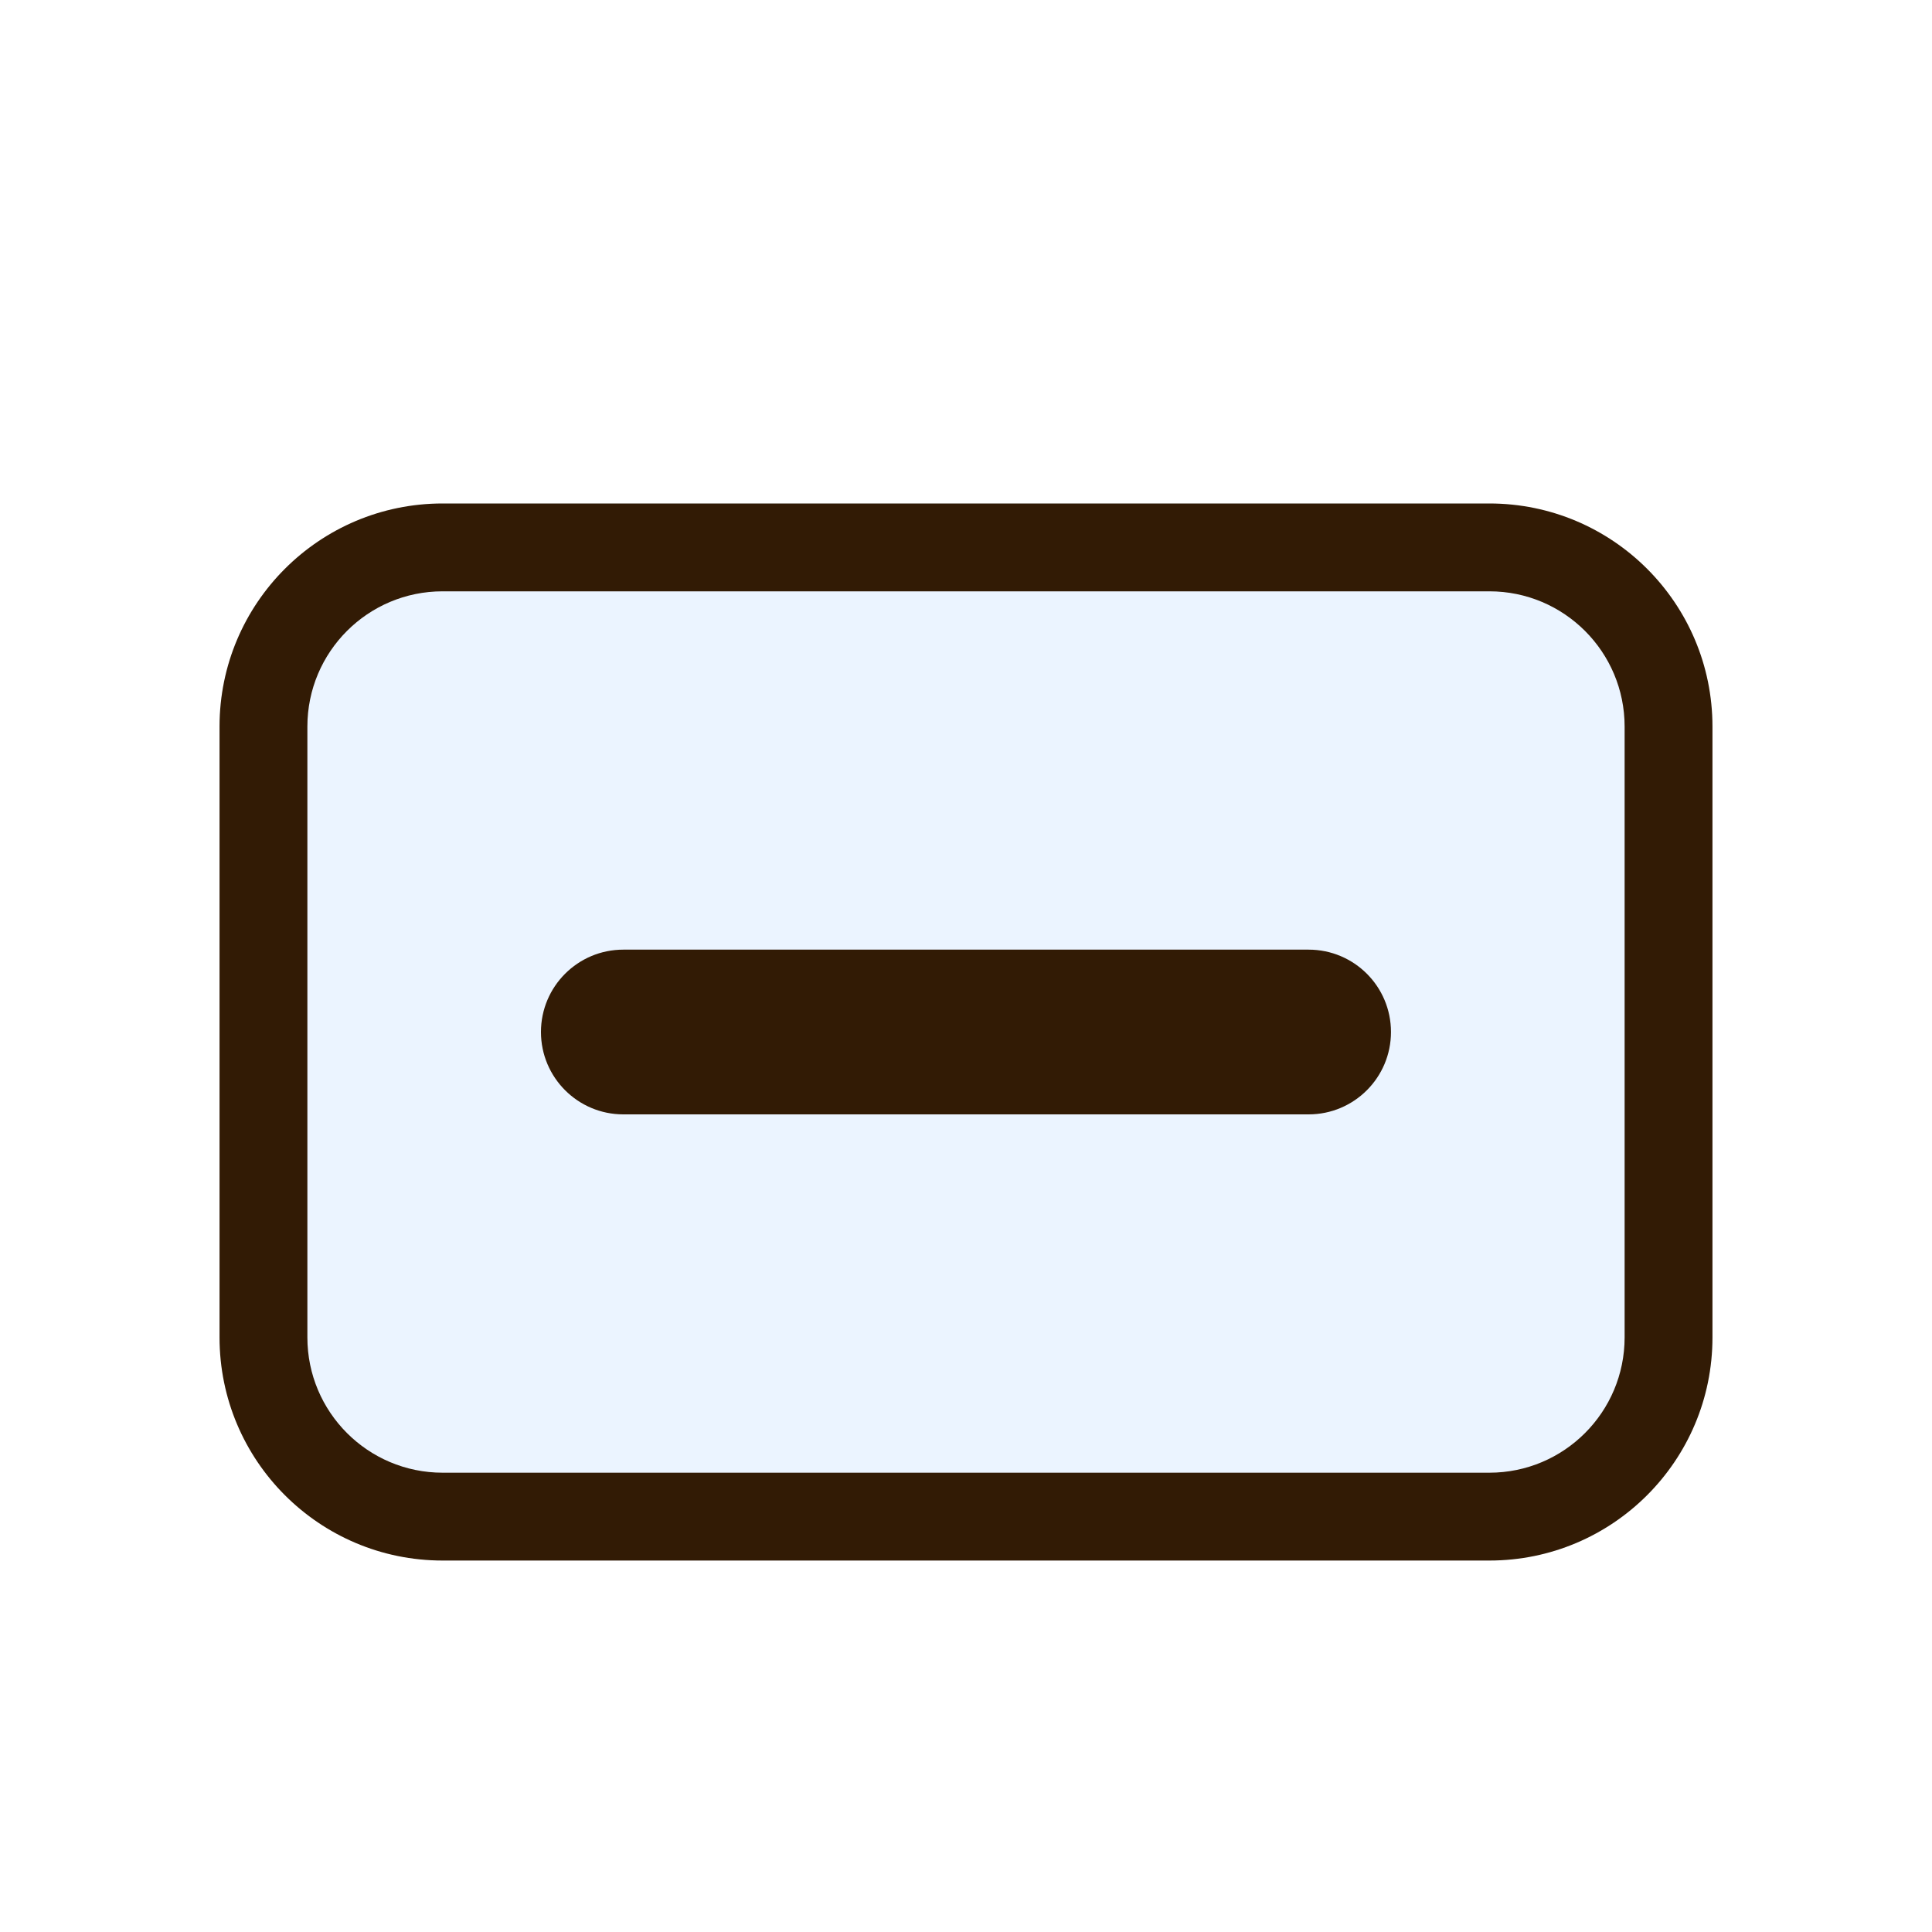 <svg width="30" height="30" viewBox="0 0 30 30" fill="none" xmlns="http://www.w3.org/2000/svg">
<g filter="url(#filter0_d_12814_18552)">
<rect x="3.409" y="6.818" width="23.182" height="16.413" rx="3.464" fill="#EBF4FF"/>
<path d="M9.679 13.746C8.973 13.746 8.4 14.318 8.4 15.025C8.4 15.731 8.973 16.304 9.679 16.304H20.32C21.027 16.304 21.599 15.731 21.599 15.025C21.599 14.318 21.027 13.746 20.32 13.746H9.679Z" fill="#321B05"/>
<path fill-rule="evenodd" clip-rule="evenodd" d="M3.409 10.282C3.409 8.369 4.96 6.818 6.873 6.818H23.127C25.04 6.818 26.591 8.369 26.591 10.282V19.767C26.591 21.681 25.04 23.232 23.127 23.232H6.873C4.96 23.232 3.409 21.681 3.409 19.767V10.282ZM6.873 8.182H23.127C24.287 8.182 25.227 9.122 25.227 10.282V19.767C25.227 20.927 24.287 21.868 23.127 21.868H6.873C5.713 21.868 4.773 20.927 4.773 19.767V10.282C4.773 9.122 5.713 8.182 6.873 8.182Z" fill="#321B05"/>
</g>
<defs>
<filter id="filter0_d_12814_18552" x="-2" y="-1" width="34" height="34" filterUnits="userSpaceOnUse" color-interpolation-filters="sRGB">
<feFlood flood-opacity="0" result="BackgroundImageFix"/>
<feColorMatrix in="SourceAlpha" type="matrix" values="0 0 0 0 0 0 0 0 0 0 0 0 0 0 0 0 0 0 127 0" result="hardAlpha"/>
<feOffset dy="1"/>
<feGaussianBlur stdDeviation="1"/>
<feComposite in2="hardAlpha" operator="out"/>
<feColorMatrix type="matrix" values="0 0 0 0 0.227 0 0 0 0 0.49 0 0 0 0 1 0 0 0 0.15 0"/>
<feBlend mode="normal" in2="BackgroundImageFix" result="effect1_dropShadow_12814_18552"/>
<feBlend mode="normal" in="SourceGraphic" in2="effect1_dropShadow_12814_18552" result="shape"/>
</filter>
</defs>
</svg>
